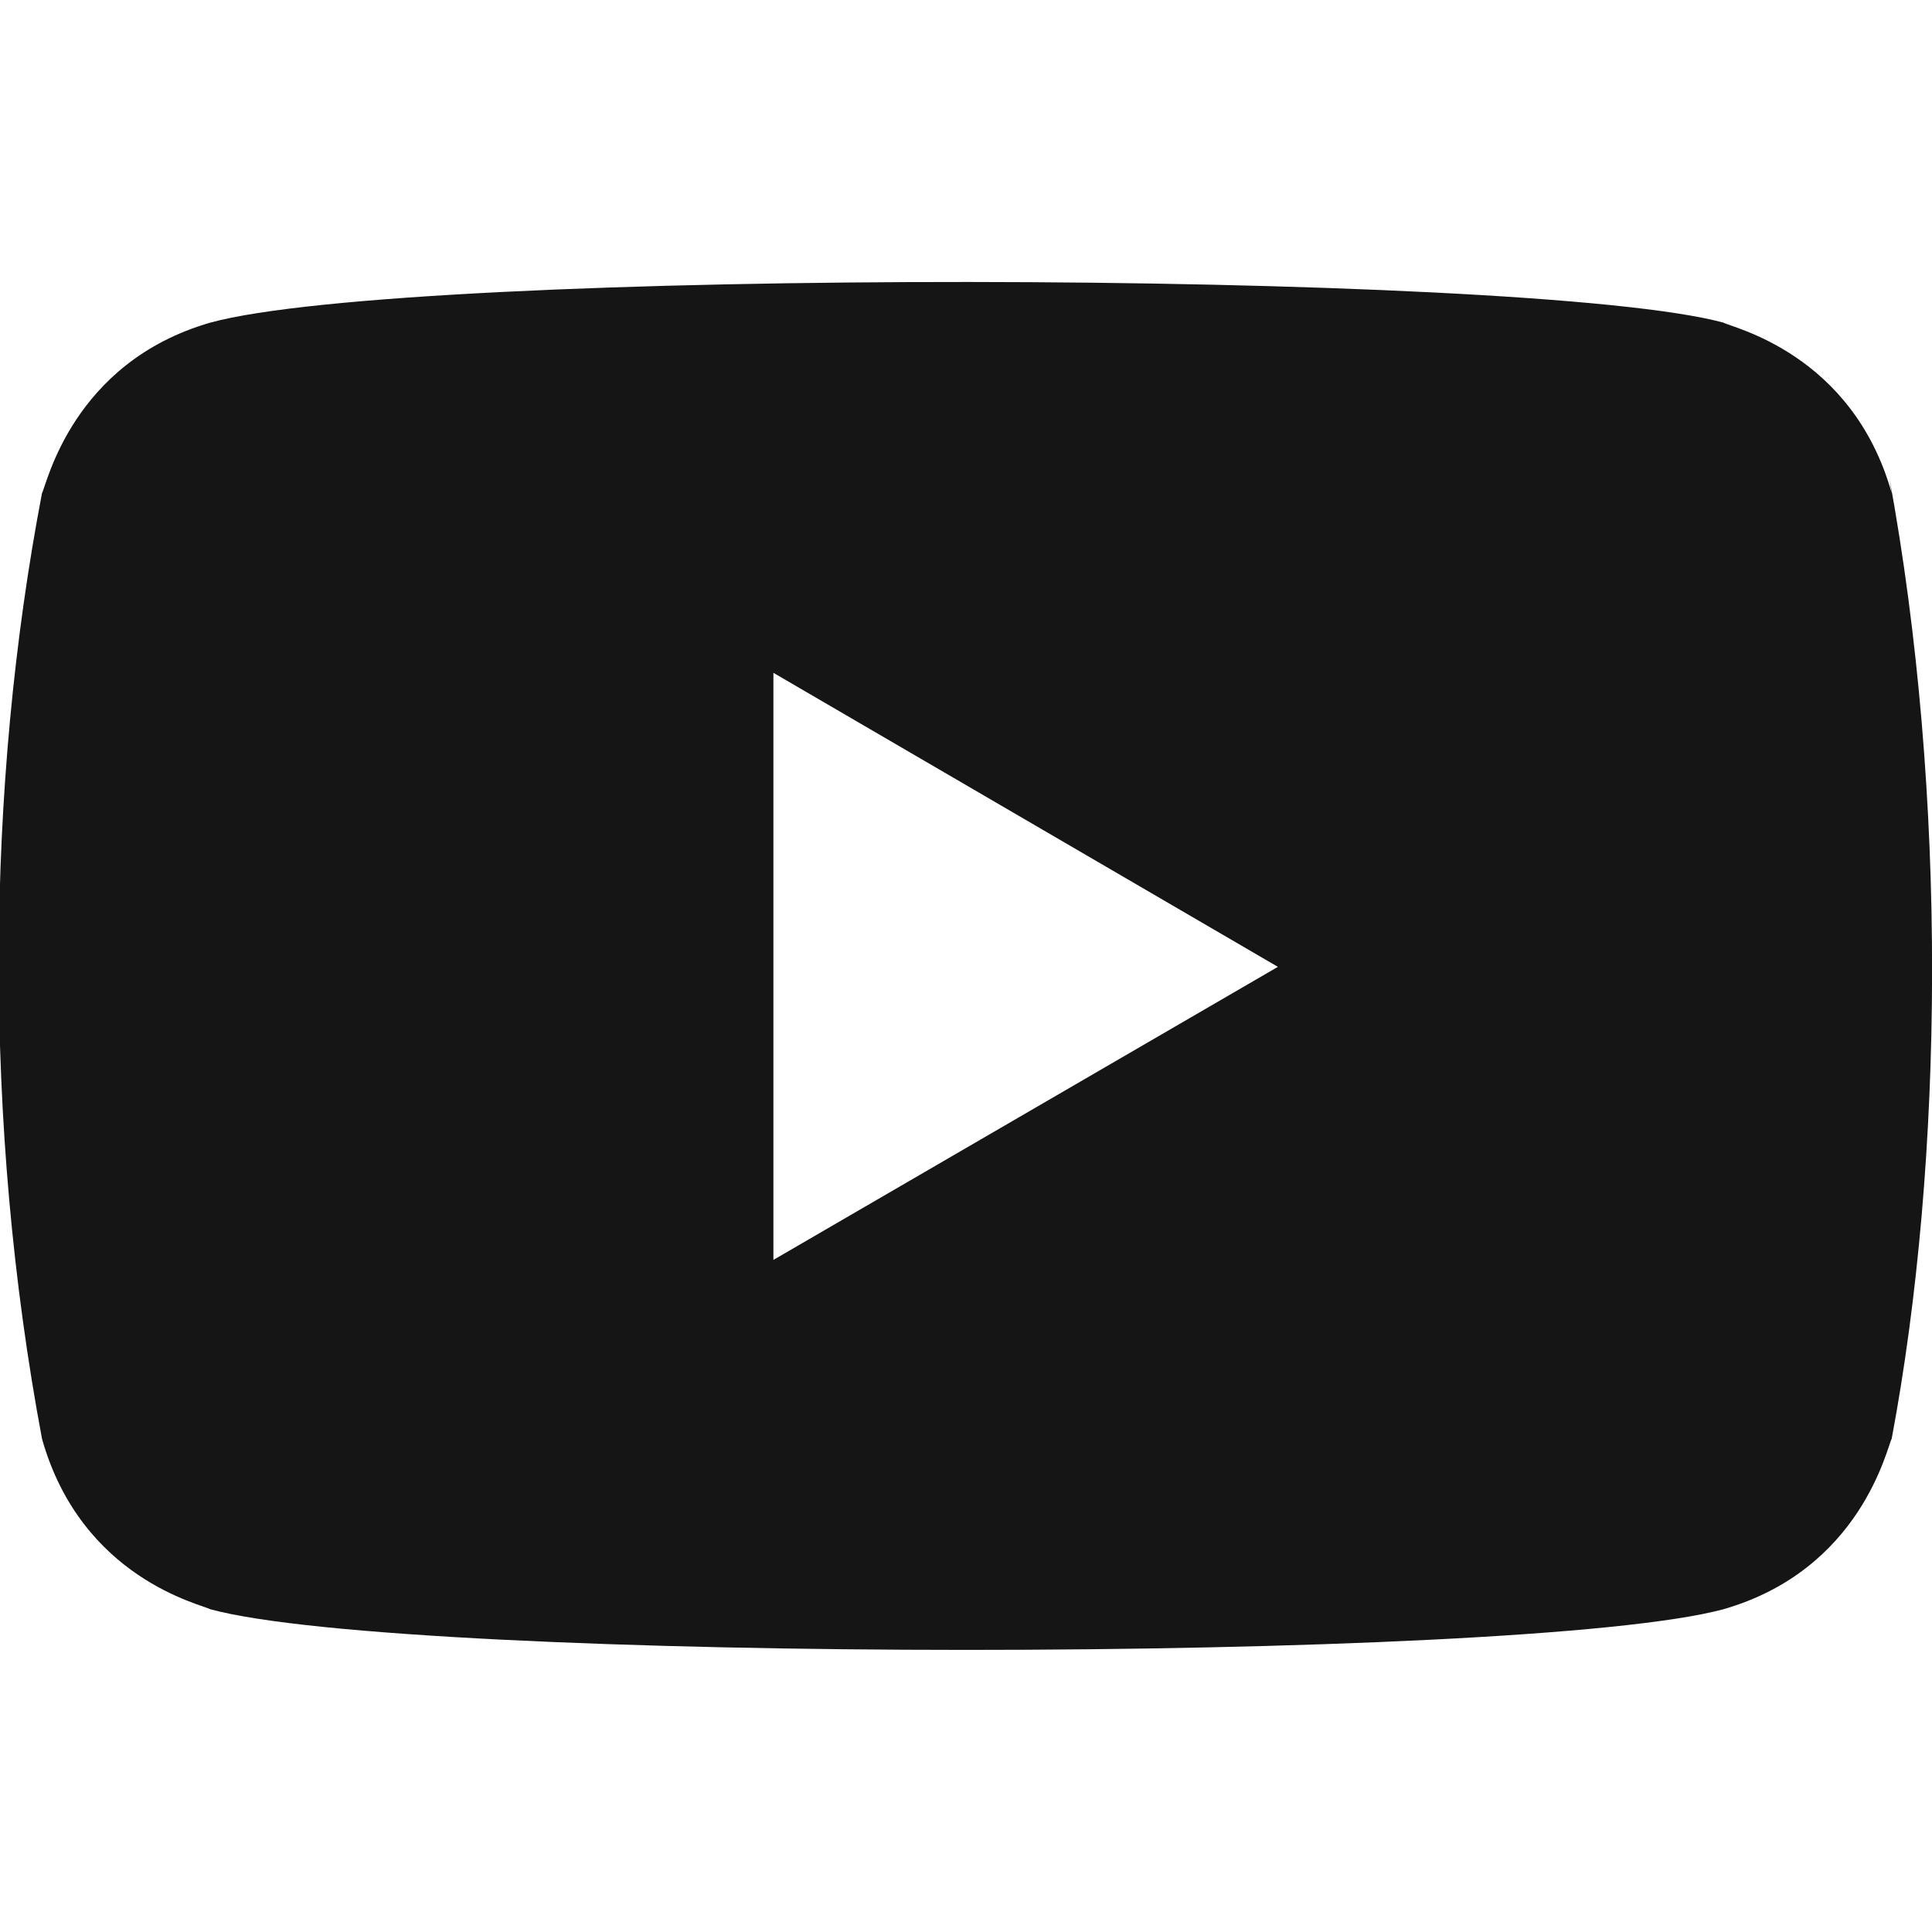 <svg width="16" height="16" viewBox="0 0 16 16" fill="none" xmlns="http://www.w3.org/2000/svg">
<g clip-path="url(#clip0_4206_2517)">
<path d="M0.348 11.916C0.675 13.075 1.674 13.287 1.741 13.327C3.385 13.775 12.604 13.777 14.273 13.327C15.417 12.997 15.627 11.983 15.666 11.916C16.101 9.6 16.13 6.581 15.646 3.953L15.666 4.083C15.339 2.925 14.34 2.713 14.273 2.672C12.651 2.231 3.408 2.215 1.741 2.672C0.597 3.003 0.387 4.017 0.348 4.083C-0.118 6.517 -0.141 9.31 0.348 11.916ZM6.405 10.434V5.572L10.583 8.007L6.405 10.434Z" fill="#151515"/>
</g>
<defs>
<clipPath id="clip0_4206_2517">
<rect width="16" height="16" fill="white"/>
</clipPath>
</defs>
</svg>
